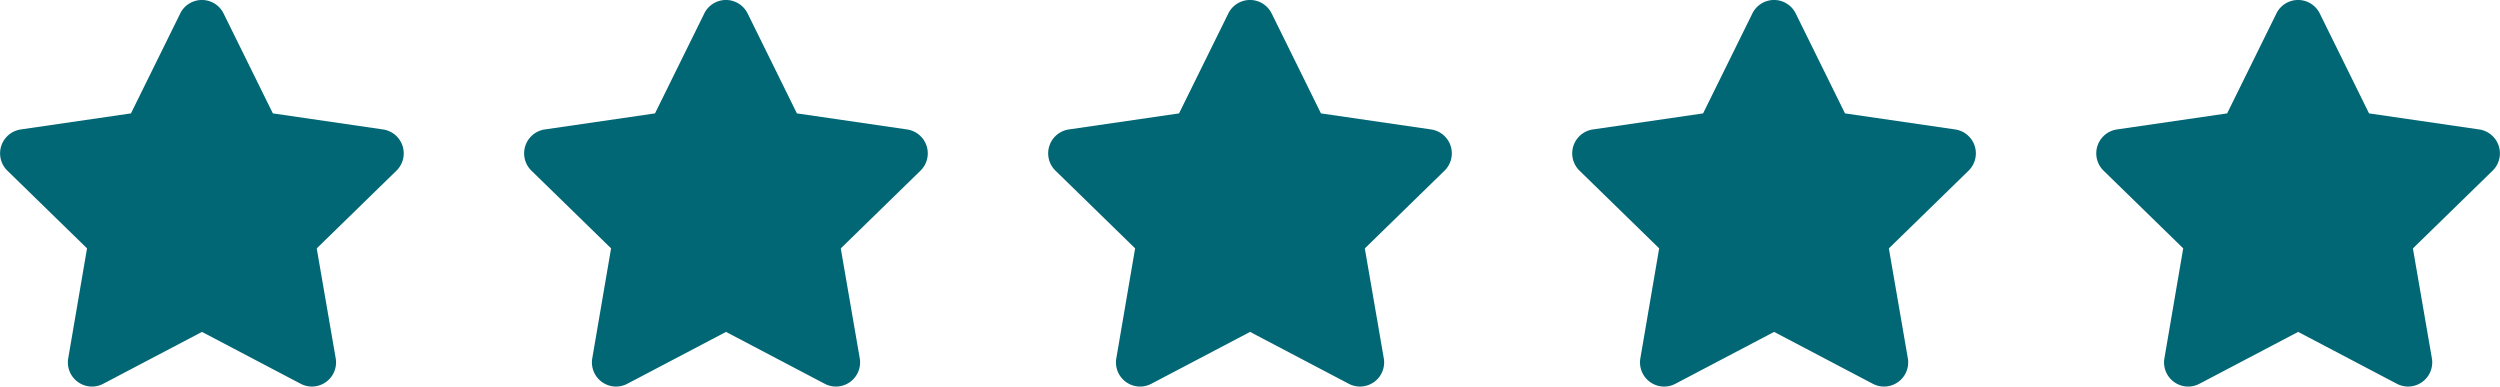 <svg xmlns="http://www.w3.org/2000/svg" width="156.809" height="24.243" viewBox="0 0 156.809 24.243">
  <g id="Group_795" data-name="Group 795" transform="translate(-532.191 -2680.498)">
    <g id="Group_794" data-name="Group 794">
      <path id="Icon_awesome-star" data-name="Icon awesome-star" d="M12.747.842,9.655,7.111,2.739,8.119A1.516,1.516,0,0,0,1.9,10.7l5,4.876L5.721,22.469a1.514,1.514,0,0,0,2.2,1.6l6.188-3.252,6.188,3.252a1.515,1.515,0,0,0,2.2-1.6L21.307,15.58l5-4.876a1.516,1.516,0,0,0-.838-2.585L18.556,7.111,15.464.842a1.516,1.516,0,0,0-2.718,0Z" transform="translate(530.75 2680.499)" fill="#016775"/>
      <path id="Icon_awesome-star-2" data-name="Icon awesome-star" d="M12.747.842,9.655,7.111,2.739,8.119A1.516,1.516,0,0,0,1.9,10.7l5,4.876L5.721,22.469a1.514,1.514,0,0,0,2.2,1.6l6.188-3.252,6.188,3.252a1.515,1.515,0,0,0,2.2-1.6L21.307,15.58l5-4.876a1.516,1.516,0,0,0-.838-2.585L18.556,7.111,15.464.842a1.516,1.516,0,0,0-2.718,0Z" transform="translate(563.62 2680.499)" fill="#016775"/>
      <path id="Icon_awesome-star-3" data-name="Icon awesome-star" d="M12.747.842,9.655,7.111,2.739,8.119A1.516,1.516,0,0,0,1.9,10.7l5,4.876L5.721,22.469a1.514,1.514,0,0,0,2.2,1.6l6.188-3.252,6.188,3.252a1.515,1.515,0,0,0,2.2-1.6L21.307,15.58l5-4.876a1.516,1.516,0,0,0-.838-2.585L18.556,7.111,15.464.842a1.516,1.516,0,0,0-2.718,0Z" transform="translate(596.49 2680.499)" fill="#016775"/>
      <path id="Icon_awesome-star-4" data-name="Icon awesome-star" d="M12.747.842,9.655,7.111,2.739,8.119A1.516,1.516,0,0,0,1.9,10.7l5,4.876L5.721,22.469a1.514,1.514,0,0,0,2.2,1.6l6.188-3.252,6.188,3.252a1.515,1.515,0,0,0,2.2-1.6L21.307,15.58l5-4.876a1.516,1.516,0,0,0-.838-2.585L18.556,7.111,15.464.842a1.516,1.516,0,0,0-2.718,0Z" transform="translate(629.36 2680.499)" fill="#016775"/>
      <path id="Icon_awesome-star-5" data-name="Icon awesome-star" d="M12.747.842,9.655,7.111,2.739,8.119A1.516,1.516,0,0,0,1.9,10.7l5,4.876L5.721,22.469a1.514,1.514,0,0,0,2.2,1.6l6.188-3.252,6.188,3.252a1.515,1.515,0,0,0,2.2-1.6L21.307,15.58l5-4.876a1.516,1.516,0,0,0-.838-2.585L18.556,7.111,15.464.842a1.516,1.516,0,0,0-2.718,0Z" transform="translate(662.23 2680.499)" fill="#016775"/>
    </g>
  </g>
</svg>

